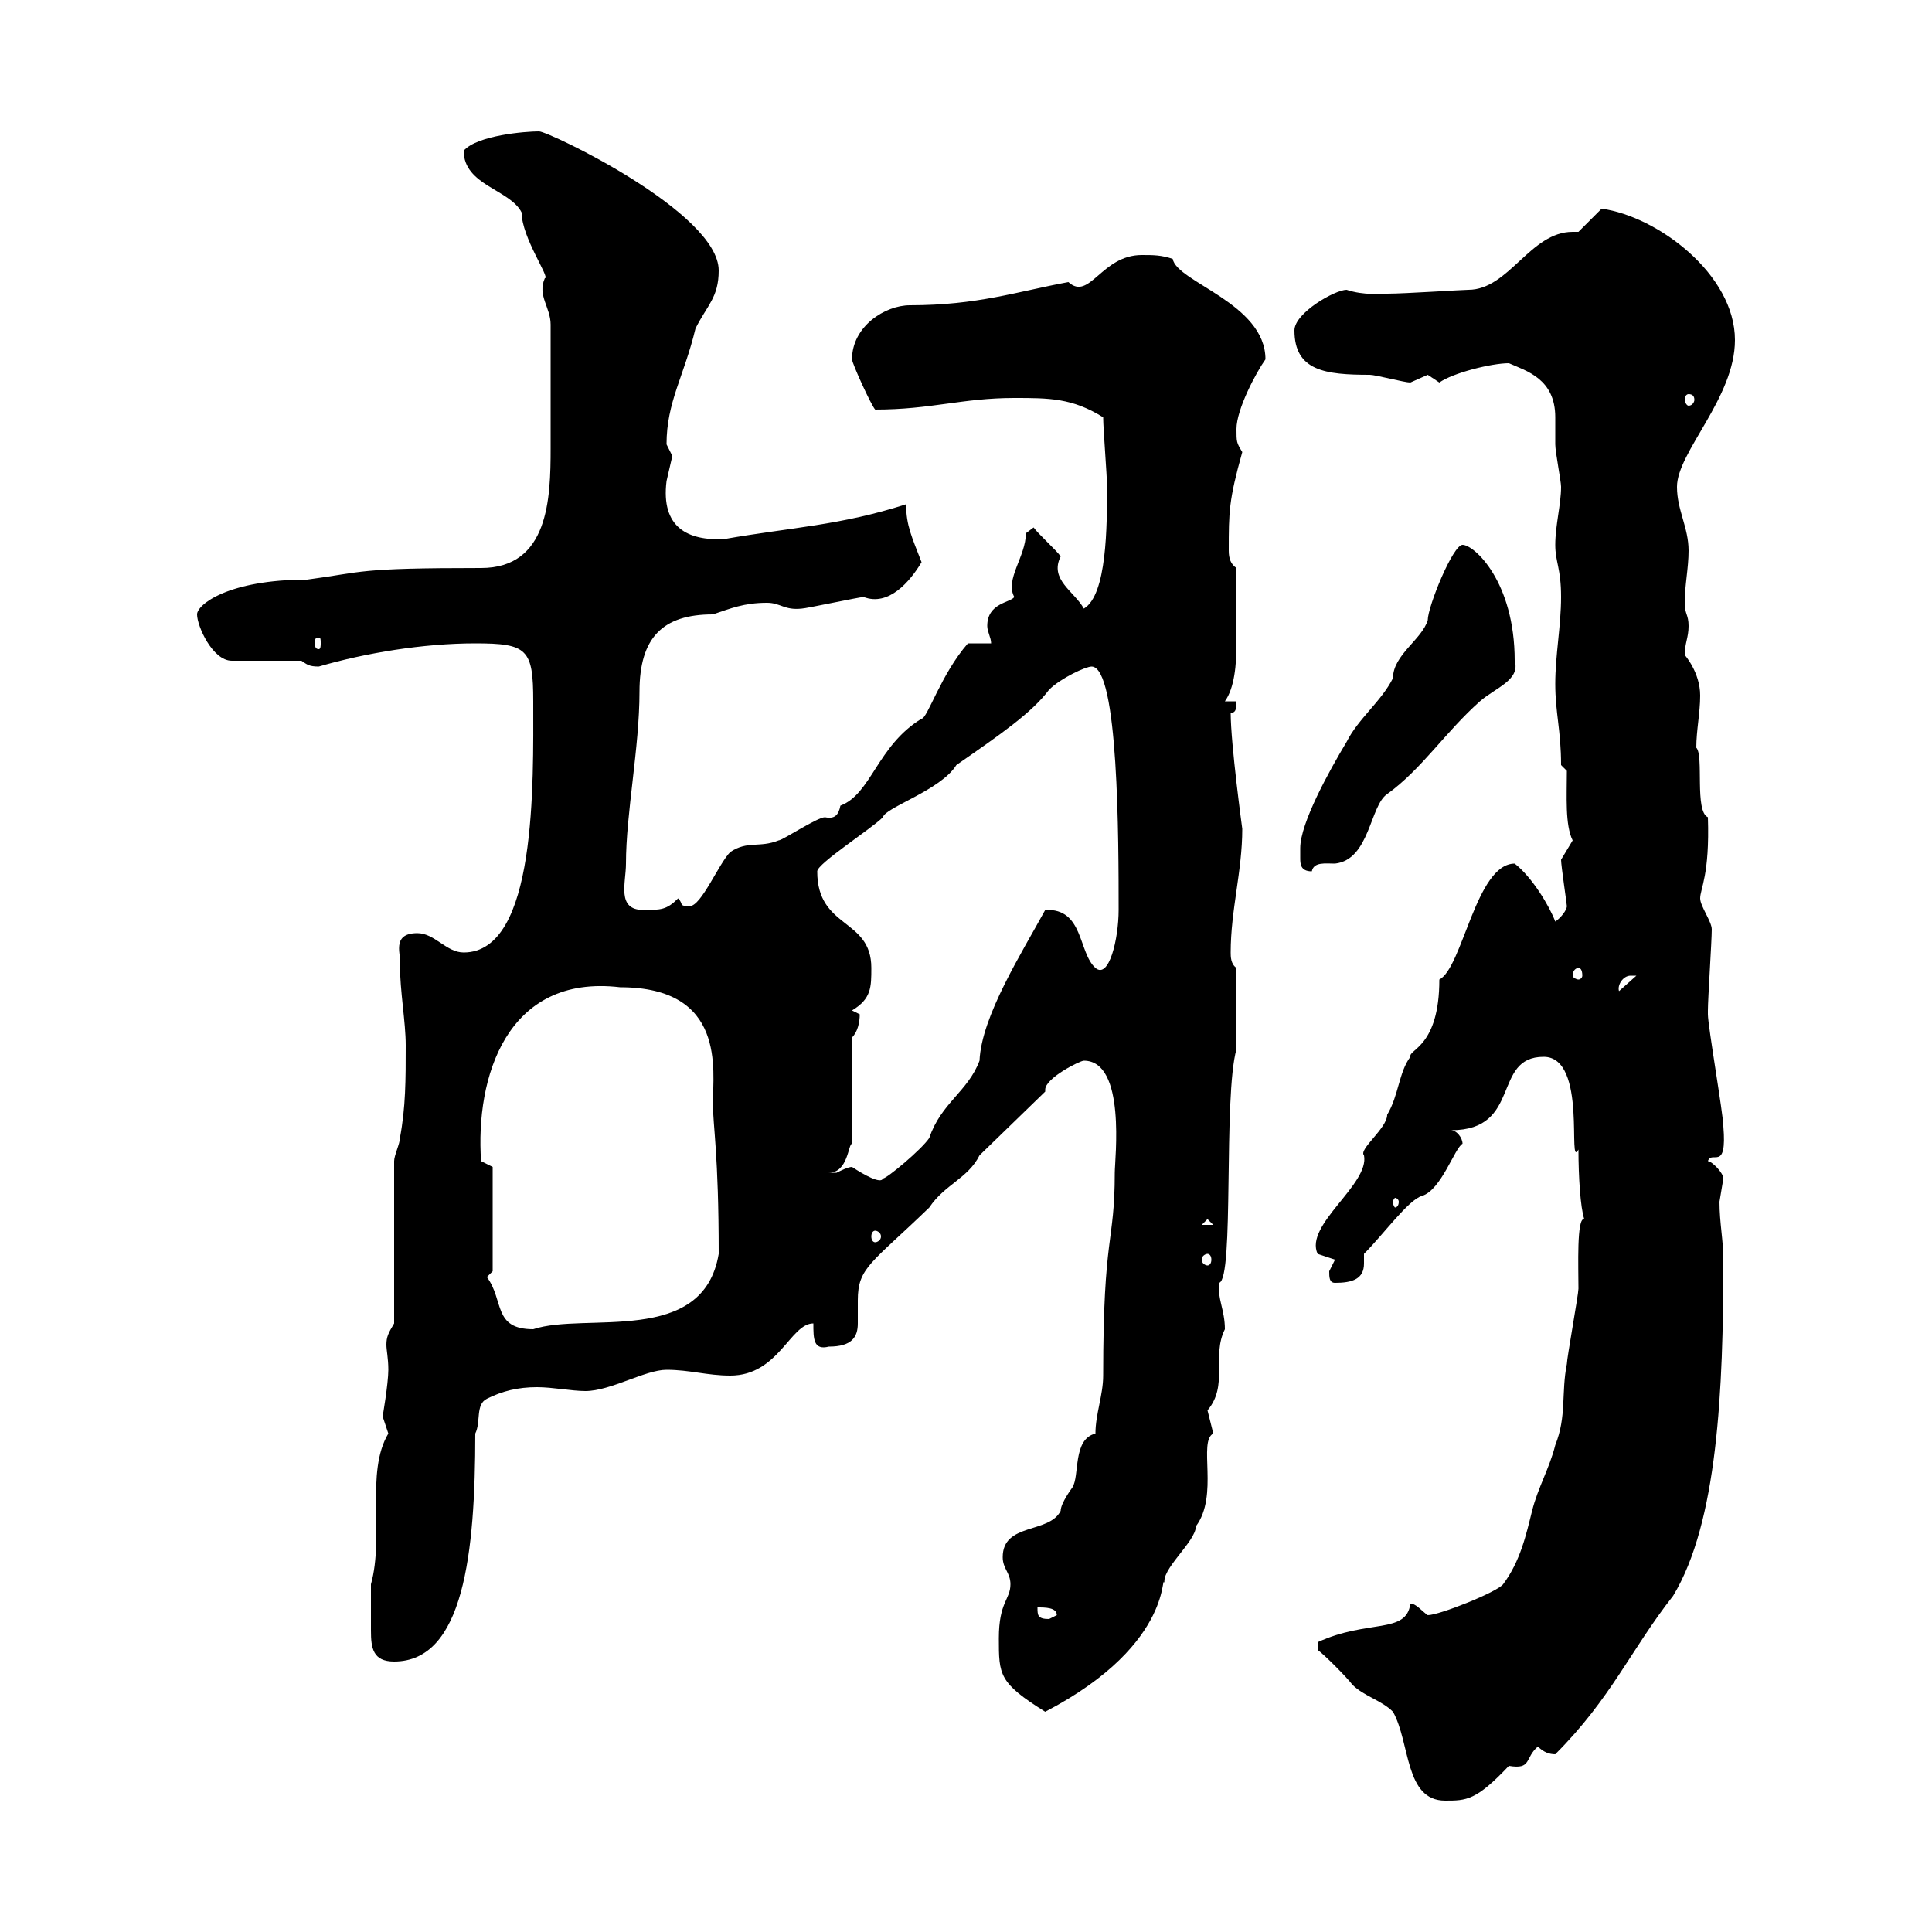 <svg xmlns="http://www.w3.org/2000/svg" xmlns:xlink="http://www.w3.org/1999/xlink" width="300" height="300"><path d="M204.60 256.20C205.50 256.80 209.10 260.40 210 261.60C211.80 263.40 214.50 264 216.30 265.80C219 270.60 218.10 279.60 224.40 279.60C227.70 279.60 229.20 279.60 234.30 274.20C237.90 274.80 236.70 273 238.80 271.20C239.70 272.10 240.60 272.40 241.50 272.40C250.20 263.70 253.20 256.20 259.80 247.80C266.70 236.40 267.60 216 267.60 195.60C267.60 192.60 267 189.90 267 186.60C267 186.60 267.60 183 267.60 183C267.60 182.10 265.80 180.30 265.20 180.30C265.80 178.50 268.20 182.10 267.60 174.90C267.60 173.10 265.20 159.30 265.20 157.50C265.20 156.90 265.20 156.90 265.20 156.90C265.20 155.10 265.80 146.10 265.80 144.30C265.80 143.10 264 140.70 264 139.50C264 138 265.50 135.90 265.20 126.90C263.10 126 264.60 117.30 263.40 116.10C263.40 113.40 264 110.70 264 108C264 104.40 261.60 101.70 261.60 101.70C261.60 99.90 262.20 99 262.20 97.20C262.20 95.40 261.60 95.40 261.60 93.60C261.60 90.90 262.20 88.20 262.20 85.50C262.20 81.90 260.40 79.20 260.40 75.60C260.40 70.20 269.40 61.80 269.40 52.80C269.40 42.60 257.40 33.60 248.70 32.40C248.70 32.40 245.10 36 245.10 36C245.10 36 244.20 36 244.20 36C237.60 36 234.30 45 228 45C227.10 45 218.10 45.60 215.40 45.60C214.50 45.60 211.80 45.90 209.10 45C207.30 45 201 48.60 201 51.30C201 57.60 205.80 58.20 212.70 58.20C213.60 58.20 218.10 59.40 219 59.40C219 59.40 221.70 58.20 221.70 58.20C221.70 58.20 223.50 59.40 223.50 59.40C225.60 57.90 231.60 56.40 234.30 56.40C237 57.60 241.50 58.80 241.50 64.80C241.50 66.60 241.50 67.80 241.50 69C241.50 70.20 242.40 74.70 242.40 75.60C242.40 78.30 241.50 81.60 241.50 84.60C241.50 87.30 242.40 88.20 242.40 92.70C242.40 97.20 241.50 101.70 241.50 106.20C241.50 110.70 242.40 113.40 242.40 118.80L243.30 119.70C243.30 123.60 243 128.10 244.20 130.50C244.20 130.50 242.40 133.50 242.40 133.50C242.40 134.40 243.30 140.40 243.30 140.70C243.30 141.30 242.40 142.50 241.50 143.10C240.60 140.70 237.90 136.20 235.20 134.10C229.20 134.10 227.10 150.30 223.50 152.10C223.50 162.60 218.70 162.90 219 164.10C217.20 166.50 217.20 170.10 215.40 173.10C215.40 175.20 210.90 178.50 211.80 179.40C212.70 183.90 202.50 190.20 204.60 194.70C204.60 194.70 207.30 195.60 207.30 195.60C207.30 195.60 206.40 197.40 206.40 197.40C206.40 198.30 206.40 199.20 207.30 199.20C210 199.20 211.80 198.60 211.80 196.20C211.80 195.60 211.80 195.30 211.80 194.70C214.80 191.70 218.70 186.30 220.80 185.70C223.80 184.80 225.90 178.20 227.10 177.60C227.10 176.70 226.20 175.50 225.30 175.50C236.40 175.50 231.60 164.10 239.70 164.10C246.60 164.10 243.30 181.80 245.10 178.50C245.10 182.70 245.40 187.50 246 189.30C244.80 189 245.10 196.80 245.10 200.10C245.10 201 243.30 210.90 243.30 211.80C242.40 216.30 243.30 219.90 241.50 224.40C240.60 228 238.80 231 237.90 234.60C237 238.20 236.10 242.40 233.40 246C232.50 247.20 223.50 250.80 221.70 250.80C220.80 250.20 219.90 249 219 249C218.40 253.80 212.40 251.40 204.60 255C204.60 256.20 204.60 256.20 204.60 256.20ZM155.10 254.40C155.10 260.10 155.10 261.30 162.30 265.80C183 255 180 243.30 180.90 246C180 243.90 185.70 239.40 185.70 237C189.30 232.20 186 223.80 188.40 222.60C188.40 222.60 187.50 219 187.50 219C190.80 215.10 188.10 210.60 190.20 206.40C190.20 203.40 189 201.60 189.30 199.20C191.70 198.60 189.90 170.40 192 162.90C192 160.80 192 154.80 192 150.30C191.10 149.70 191.10 148.50 191.10 147.90C191.10 141.30 192.90 135.30 192.90 128.70C192.90 128.70 191.10 115.50 191.10 110.70C192 110.70 192 109.80 192 108.90L190.20 108.90C191.70 106.80 192 103.20 192 99.90C192 96.30 192 93 192 88.20C191.10 87.60 190.80 86.70 190.80 85.50C190.80 79.50 190.80 77.70 192.90 70.20C192 68.70 192 68.70 192 66.60C192 63.60 195 57.90 196.50 55.80C196.50 47.10 182.70 43.80 182.10 40.20C180.30 39.60 179.10 39.60 177.30 39.60C171 39.60 169.20 46.80 165.90 43.80C157.80 45.30 151.80 47.40 141.30 47.40C137.40 47.40 132.30 50.70 132.30 55.80C132.30 56.40 135.30 63 135.90 63.60C144.60 63.60 149.40 61.80 157.50 61.80C162.90 61.80 166.50 61.80 171.30 64.80C171.30 66.60 171.90 73.80 171.90 75.60C171.90 81.60 171.90 92.40 168.30 94.50C166.80 91.80 162.90 90 164.70 86.40C164.10 85.50 161.10 82.80 160.50 81.90C160.50 81.90 159.30 82.80 159.30 82.80C159.30 86.40 156 90 157.50 92.70C156.90 93.60 153.30 93.60 153.30 97.20C153.30 98.10 153.90 99 153.90 99.90L150.30 99.90C146.10 104.70 144 111.60 143.10 111.60C136.20 115.80 135.30 123.30 130.50 125.10C130.20 126.60 129.60 127.20 128.10 126.90C126.90 126.90 121.50 130.50 120.90 130.50C117.90 131.70 116.10 130.50 113.40 132.30C111.60 134.10 108.90 140.70 107.10 140.70C105.30 140.70 106.20 140.40 105.30 139.50C103.50 141.30 102.60 141.30 99.90 141.30C95.70 141.30 97.20 137.10 97.20 134.10C97.20 126.30 99.30 116.10 99.30 107.40C99.30 99 102.90 95.40 110.70 95.40C113.40 94.50 115.50 93.60 119.10 93.60C121.20 93.60 121.80 94.80 124.50 94.50C125.10 94.50 133.50 92.70 134.10 92.70C138 94.20 141.30 90.30 143.10 87.30C141.60 83.40 140.70 81.60 140.70 78.30C130.50 81.60 122.70 81.90 112.50 83.70C106.80 84 102.60 81.90 103.50 74.70C103.50 74.70 104.40 70.80 104.40 70.80C104.40 70.80 103.50 69 103.50 69C103.50 62.40 106.20 58.50 108 51C109.80 47.40 111.60 46.20 111.60 42C111.60 33 85.20 20.40 83.70 20.40C81.60 20.40 74.10 21 72 23.40C72 28.80 79.20 29.40 81 33C81 36.90 85.50 43.20 84.60 43.20C83.40 45.90 85.50 47.70 85.50 50.40C85.50 57.60 85.50 64.20 85.50 69.60C85.50 77.40 85.20 88.20 74.70 88.20C55.20 88.20 56.70 88.80 47.70 90C35.40 90 30.60 93.90 30.60 95.40C30.60 97.20 33 102.60 36 102.60L46.80 102.60C47.70 103.20 48 103.50 49.50 103.50C56.70 101.40 65.70 99.90 73.80 99.90C81.90 99.90 82.80 100.80 82.80 108.90C82.80 121.50 83.40 147.90 72 147.90C69.30 147.90 67.50 144.90 64.80 144.90C60.60 144.90 62.40 148.50 62.10 149.70C62.10 153.90 63 158.70 63 162.30C63 167.70 63 171.90 62.10 176.70C62.10 177.60 61.20 179.40 61.20 180.30L61.20 205.50C60.30 207 60 207.60 60 208.80C60 209.70 60.30 210.90 60.30 212.70C60.30 214.80 59.40 220.20 59.40 219.90C59.40 219.90 60.30 222.60 60.30 222.60C56.70 228.60 59.70 238.50 57.60 246C57.60 247.50 57.60 252 57.60 253.20C57.60 255.90 57.90 258 61.20 258C72 258 73.80 241.20 73.80 222.60C74.70 220.80 73.80 218.10 75.60 217.20C78 216 80.40 215.40 83.40 215.40C85.80 215.40 88.80 216 90.90 216C94.80 216 100.20 212.70 103.50 212.70C107.10 212.70 109.80 213.60 113.40 213.60C120.90 213.60 122.70 205.50 126.30 205.50C126.30 207.90 126.30 209.70 128.70 209.10C132.30 209.10 133.20 207.60 133.20 205.50C133.20 204.30 133.20 203.40 133.20 201.90C133.20 196.80 135.30 196.20 144.30 187.50C146.70 183.90 150.30 183 152.10 179.40L162.30 169.50C162.30 169.50 162.30 169.20 162.30 169.20C162.30 167.40 167.70 164.70 168.30 164.70C174.90 164.70 173.10 180 173.10 182.10C173.10 193.20 171.30 191.40 171.30 213.60C171.30 216.60 170.10 219.60 170.10 222.60C166.50 223.50 167.70 229.20 166.50 231C166.50 231 164.70 233.40 164.70 234.60C162.90 238.20 155.70 236.40 155.70 241.80C155.70 243.60 156.90 244.20 156.90 246C156.90 248.40 155.10 248.70 155.10 254.40ZM161.10 249.60C162.30 249.60 164.10 249.60 164.10 250.80C164.10 250.80 162.90 251.40 162.90 251.40C161.10 251.40 161.10 250.80 161.10 249.60ZM75.60 198.30L76.50 197.40L76.50 181.20C76.50 181.20 74.70 180.30 74.70 180.30C73.80 167.40 78.60 151.20 96.30 153.30C112.80 153.30 110.70 166.20 110.70 171.30C110.70 174.90 111.60 179.10 111.60 194.70C109.20 209.10 90.90 203.70 82.80 206.40C76.50 206.40 78.30 201.90 75.60 198.30ZM187.50 194.70C187.80 194.70 188.10 195 188.10 195.60C188.10 196.20 187.80 196.50 187.50 196.50C187.20 196.50 186.60 196.20 186.60 195.60C186.60 195 187.20 194.70 187.50 194.70ZM135.90 191.10C136.20 191.10 136.80 191.40 136.80 192C136.80 192.60 136.20 192.90 135.90 192.90C135.60 192.90 135.30 192.60 135.30 192C135.30 191.40 135.60 191.10 135.90 191.10ZM187.50 189.30L188.40 190.20L186.60 190.20ZM217.20 186.60C217.20 187.20 216.90 187.50 216.60 187.50C216.60 187.50 216.30 187.20 216.30 186.60C216.30 186.30 216.60 186 216.60 186C216.90 186 217.20 186.30 217.20 186.60ZM132.30 181.20C131.70 181.20 130.50 181.80 129.90 182.10C128.70 182.10 128.70 182.10 128.70 182.10C131.70 182.10 131.70 177.60 132.30 177.60L132.30 161.10C133.20 160.20 133.50 158.70 133.50 157.50C133.50 157.50 132.30 156.90 132.30 156.90C135.30 155.10 135.30 153.30 135.30 150.30C135.30 142.50 126.90 144.30 126.90 135.30C126.90 134.10 135.30 128.70 137.10 126.90C137.40 125.40 146.10 122.70 148.50 118.80C155.40 114 160.20 110.70 162.90 107.10C164.70 105.30 168.60 103.50 169.50 103.50C173.70 103.50 173.70 130.50 173.70 141.30C173.70 145.80 172.20 152.10 170.10 150.30C167.40 147.90 168.30 141 162.30 141.30C158.70 147.90 152.40 157.80 152.10 164.70C150.30 169.50 146.10 171.30 144.30 176.70C143.10 178.50 137.70 183 137.10 183C136.80 183.90 134.10 182.40 132.30 181.20ZM253.20 151.50C253.20 151.50 254.10 151.50 254.10 151.50L251.40 153.90C251.10 153 252 151.50 253.20 151.50ZM245.10 150.30C245.40 150.30 245.70 150.60 245.70 151.50C245.70 151.80 245.40 152.10 245.10 152.10C244.80 152.10 244.20 151.80 244.20 151.50C244.20 150.60 244.80 150.30 245.10 150.30ZM201.90 131.70C201.90 132 201.90 132.30 201.90 133.20C201.90 134.10 201.90 135.30 203.70 135.30C204 133.80 205.80 134.10 207.30 134.10C212.70 133.50 212.70 125.10 215.40 123.30C220.80 119.40 224.40 113.70 229.80 108.90C232.20 106.80 236.10 105.60 235.20 102.60C235.20 90.30 228.90 84.60 227.10 84.60C225.60 84.60 221.70 94.20 221.70 96.30C220.80 99.30 216.30 101.70 216.30 105.30C214.50 108.90 210.90 111.60 209.10 115.20C206.40 119.70 201.90 127.80 201.90 131.70ZM49.50 99C49.80 99 49.80 99.30 49.80 99.90C49.80 100.20 49.80 100.80 49.50 100.80C48.90 100.80 48.90 100.20 48.90 99.90C48.90 99.30 48.90 99 49.50 99ZM262.20 61.20C262.80 61.20 263.10 61.50 263.10 62.10C263.10 62.40 262.80 63 262.20 63C261.90 63 261.60 62.40 261.60 62.10C261.60 61.50 261.90 61.20 262.20 61.20Z"/></svg>